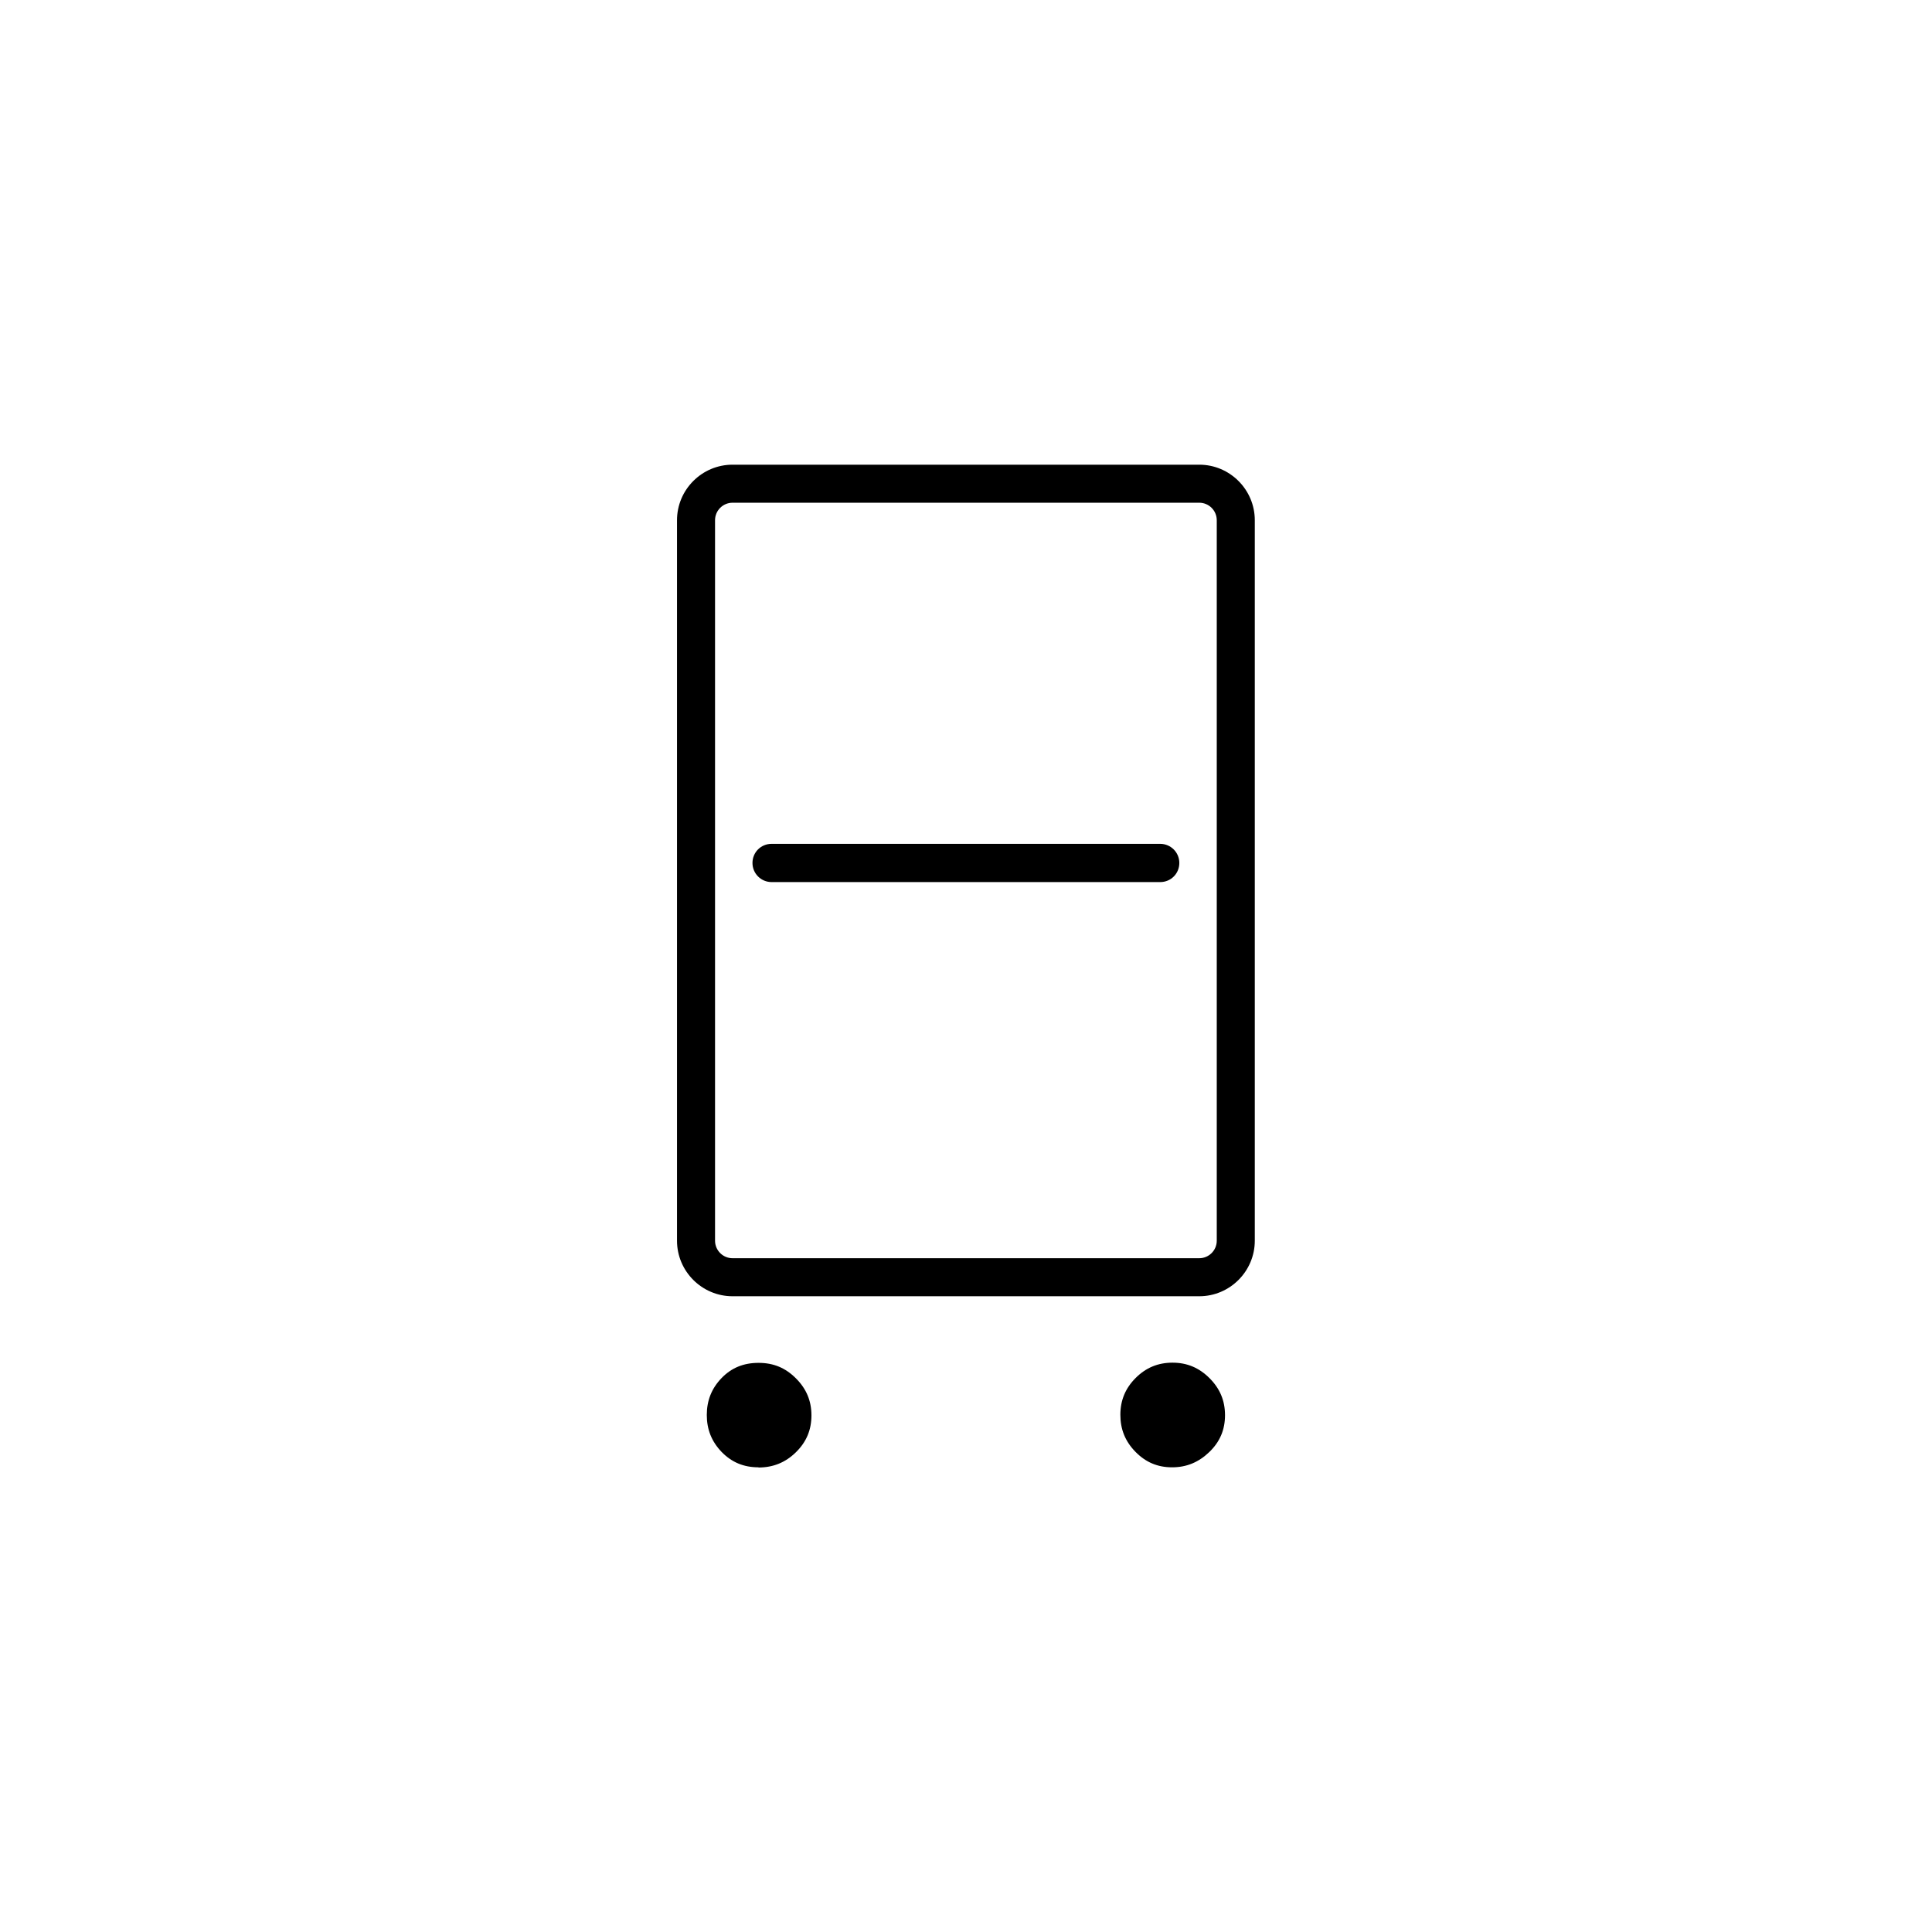 <?xml version="1.0" encoding="UTF-8"?>
<svg id="Layer_2" xmlns="http://www.w3.org/2000/svg" version="1.1" viewBox="0 0 96 96">
  <!-- Generator: Adobe Illustrator 30.1.0, SVG Export Plug-In . SVG Version: 2.1.1 Build 136)  -->
  <path d="M58.24,72.91c-.72,0-1.31-.25-1.82-.77-.51-.52-.75-1.12-.75-1.84s.25-1.32.76-1.83c.51-.51,1.11-.76,1.83-.76s1.32.25,1.84.77c.52.52.77,1.12.77,1.84s-.25,1.32-.78,1.83c-.53.51-1.13.76-1.85.76ZM37.69,72.91c-.74,0-1.33-.25-1.83-.76-.5-.52-.74-1.12-.74-1.84s.24-1.32.73-1.83c.49-.51,1.09-.76,1.84-.76s1.34.25,1.86.77c.52.52.77,1.12.77,1.84s-.25,1.32-.77,1.83-1.13.76-1.87.76Z"/>
  <path d="M36.4,64.41c-1.52,0-2.76-1.24-2.76-2.76V25.85c0-1.52,1.24-2.76,2.76-2.76h23.19c1.52,0,2.76,1.24,2.76,2.76v35.8c0,1.52-1.24,2.76-2.76,2.76h-23.19ZM36.4,24.98c-.48,0-.87.39-.87.87v35.8c0,.48.39.87.87.87h23.19c.48,0,.87-.39.87-.87V25.85c0-.48-.39-.87-.87-.87h-23.19Z"/>
  <path d="M38.34,43.83c-.52,0-.95-.42-.95-.95s.42-.95.95-.95h19.31c.52,0,.95.42.95.95s-.42.95-.95.95h-19.31Z"/>
</svg>